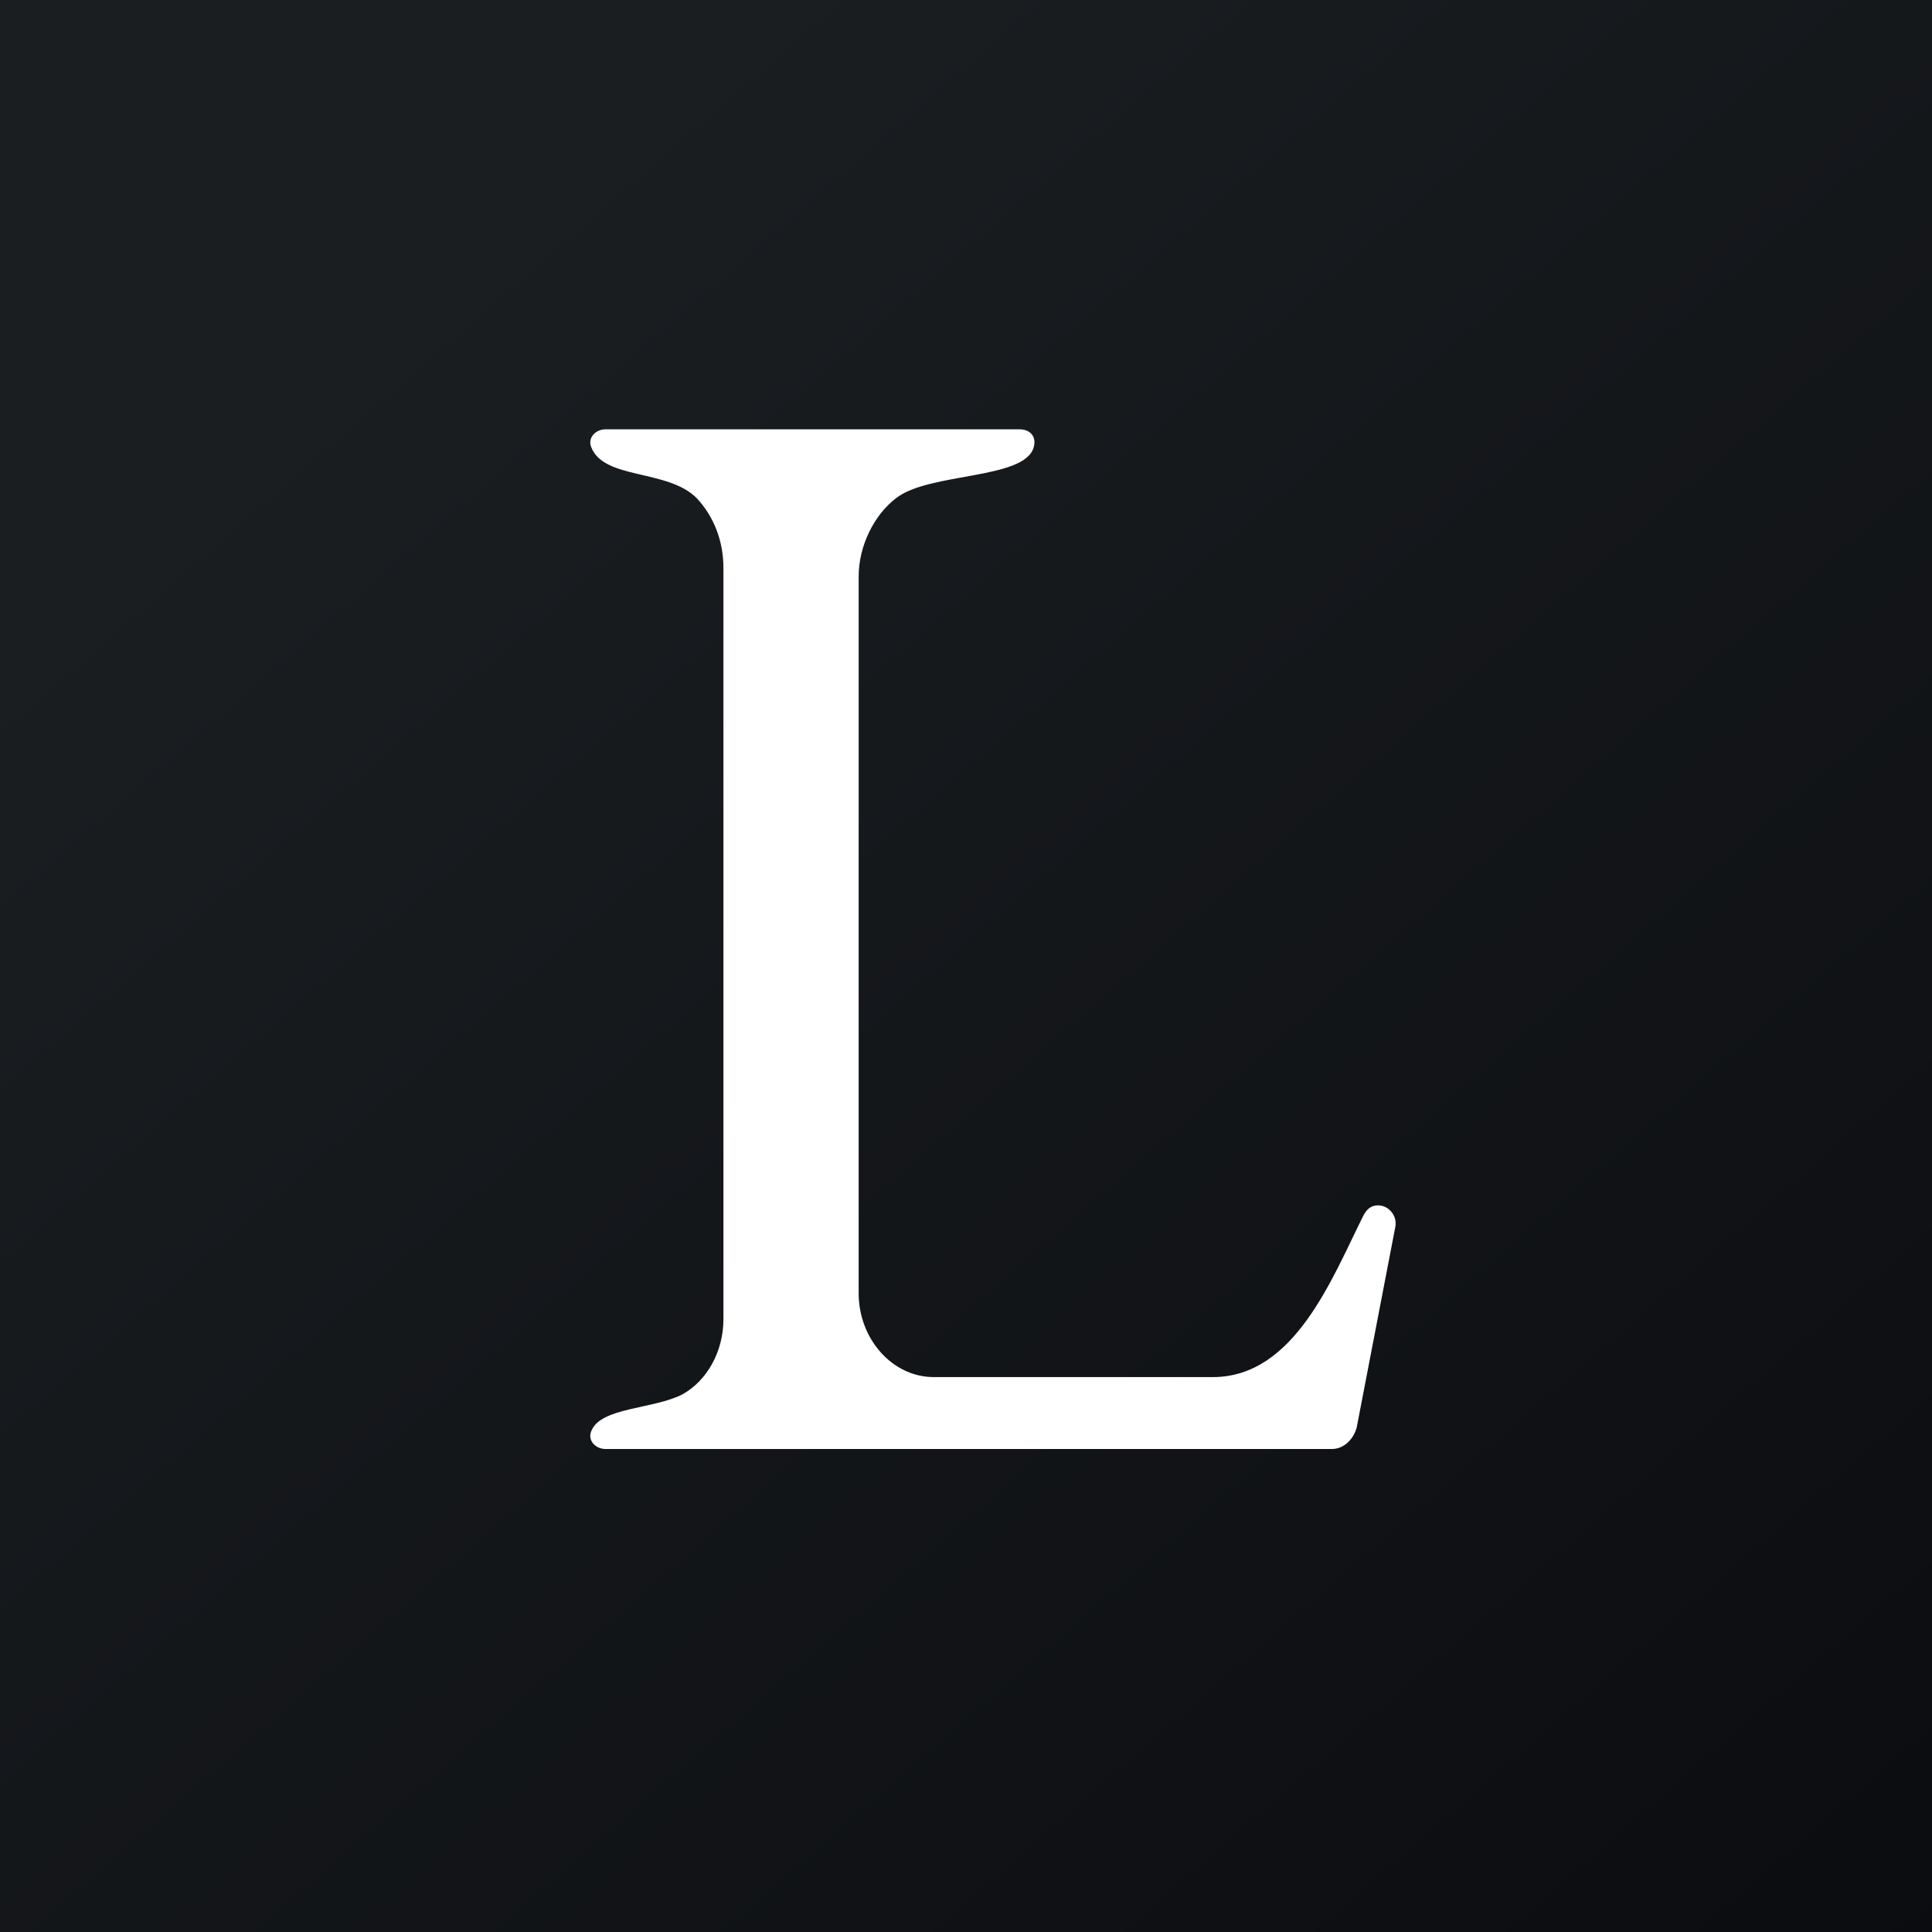 <!-- by TradingView --><svg xmlns="http://www.w3.org/2000/svg" width="18" height="18" viewBox="0 0 18 18"><rect x="0" y="0" width="18" height="18" fill="#808080" stroke="none"/><path fill="url(#ady2fjwoh)" d="M0 0h18v18H0z"/><path d="M9.63 4.17C9.66 4.07 9.6 4 9.5 4H5.64c-.09 0-.17.08-.13.17.12.3.71.2.98.47.16.17.25.4.25.65v7c0 .3-.15.57-.38.7-.27.14-.76.12-.85.34-.04.09.04.17.13.17h6.77c.11 0 .2-.09.23-.2l.36-1.87c.02-.1-.06-.2-.16-.2-.07 0-.11.04-.14.1-.29.58-.64 1.5-1.4 1.5H8.7c-.39 0-.7-.36-.7-.78V5.37c0-.28.14-.57.35-.73.31-.24 1.19-.17 1.28-.47z" fill="#fff"/><defs><linearGradient id="ady2fjwoh" x1="3.35" y1="3.12" x2="21.9" y2="24.43" gradientUnits="userSpaceOnUse"><stop stop-color="#1A1E21"/><stop offset="1" stop-color="#06060A"/></linearGradient></defs></svg>